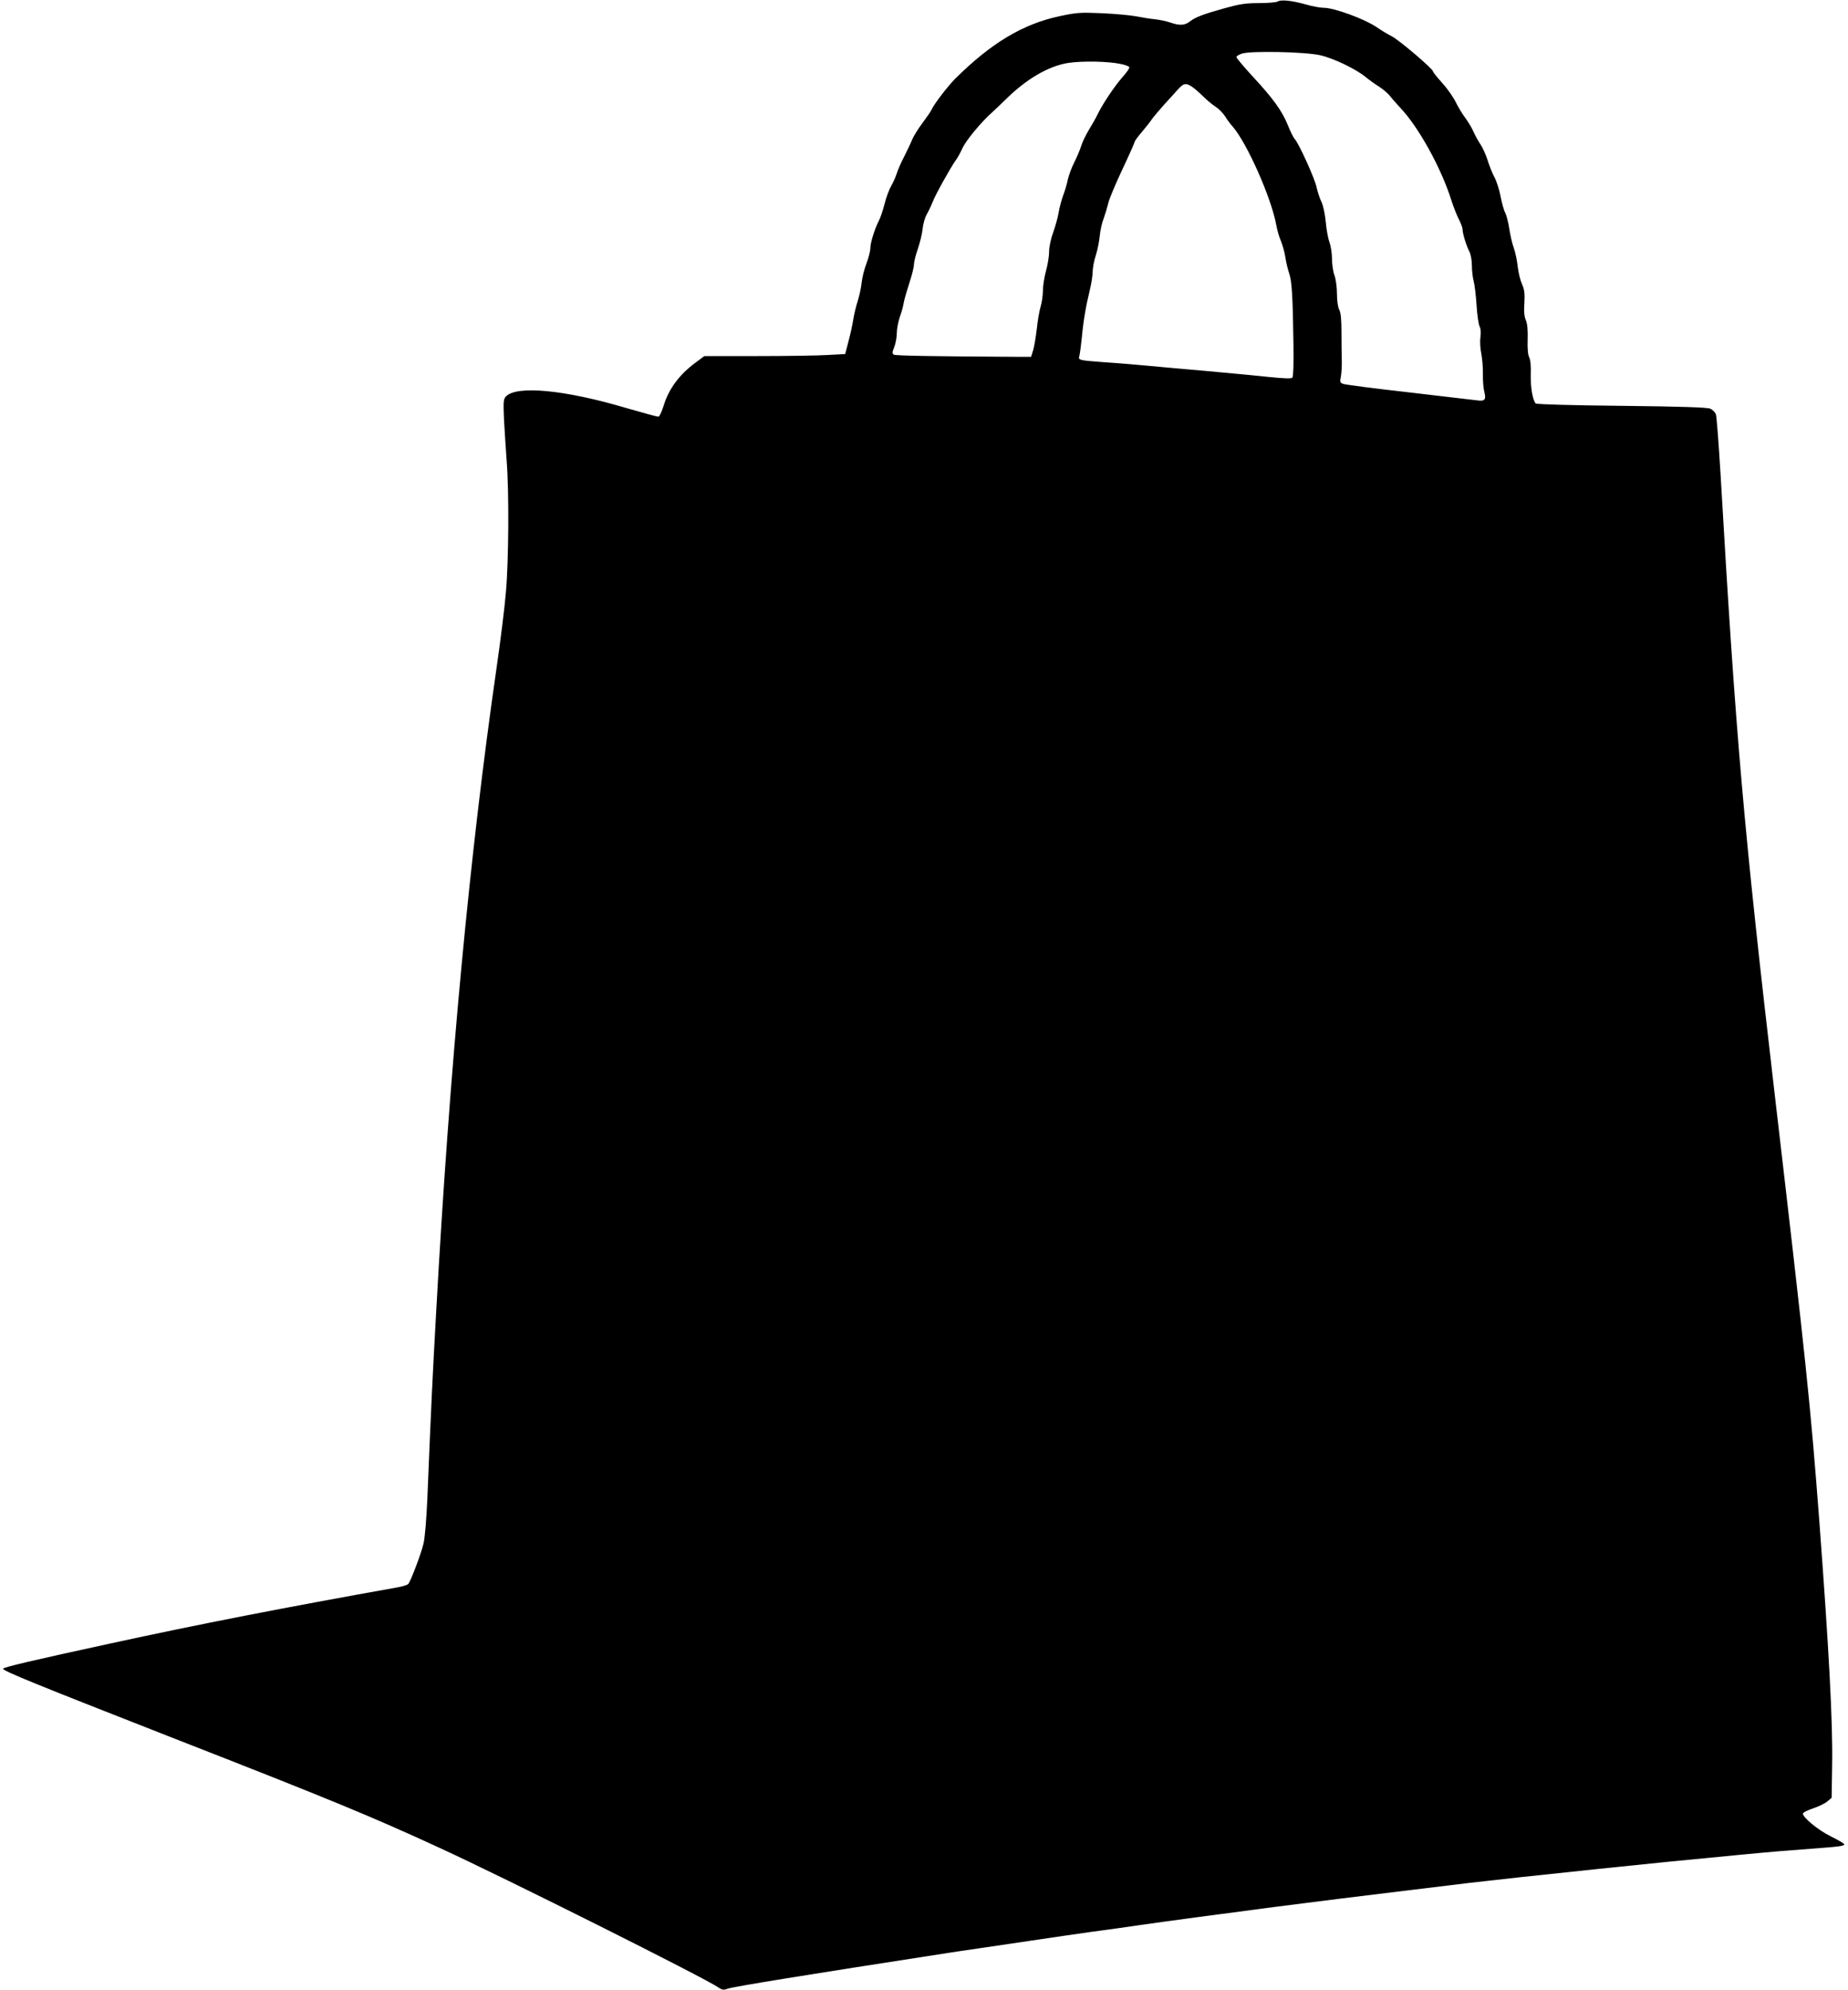 <?xml version="1.0" standalone="no"?>
<!DOCTYPE svg PUBLIC "-//W3C//DTD SVG 20010904//EN"
 "http://www.w3.org/TR/2001/REC-SVG-20010904/DTD/svg10.dtd">
<svg version="1.0" xmlns="http://www.w3.org/2000/svg"
 width="1189pt" height="1280pt" viewBox="0 0 1189 1280"
 preserveAspectRatio="xMidYMid meet">
<g transform="translate(0,1280) scale(0.1,-0.1)"
fill="#000000" stroke="none">
<path d="M8220 12790 c-8 -5 -62 -10 -120 -10 -88 0 -124 -6 -225 -34 -136
-38 -185 -57 -222 -86 -31 -24 -65 -25 -123 -5 -24 8 -68 18 -99 21 -31 3 -85
12 -121 19 -36 7 -135 16 -220 20 -142 6 -165 4 -272 -19 -236 -50 -440 -172
-672 -402 -47 -47 -136 -163 -151 -197 -5 -12 -32 -51 -59 -87 -27 -36 -58
-85 -68 -110 -10 -25 -34 -74 -52 -110 -19 -36 -39 -83 -46 -105 -7 -22 -23
-58 -36 -81 -13 -22 -33 -75 -43 -117 -11 -42 -27 -90 -37 -108 -27 -53 -54
-140 -54 -174 0 -18 -11 -62 -25 -99 -14 -36 -28 -92 -31 -123 -3 -32 -15 -85
-25 -118 -11 -33 -24 -87 -29 -120 -5 -33 -19 -96 -31 -141 l-21 -81 -112 -6
c-61 -4 -265 -7 -452 -7 l-342 0 -58 -43 c-104 -77 -172 -169 -205 -279 -13
-40 -26 -68 -34 -68 -8 0 -97 25 -199 54 -403 120 -715 149 -782 75 -15 -17
-16 -34 -11 -151 4 -73 12 -191 17 -263 16 -199 13 -644 -5 -845 -8 -96 -35
-314 -60 -485 -173 -1198 -302 -2569 -389 -4150 -23 -412 -32 -596 -56 -1185
-6 -139 -16 -260 -25 -297 -14 -62 -81 -238 -97 -259 -5 -7 -37 -17 -71 -23
-734 -131 -1273 -236 -1843 -360 -503 -109 -694 -154 -694 -163 0 -15 203 -97
1127 -459 976 -381 1249 -494 1683 -694 420 -193 1711 -839 1792 -897 24 -16
33 -18 60 -8 42 14 498 88 1418 230 30 5 118 18 195 29 77 11 232 34 345 51
113 17 286 42 385 56 99 13 241 33 315 44 121 18 534 73 855 115 185 24 640
81 835 104 239 29 321 39 420 51 144 17 428 48 830 90 444 46 486 50 903 90
218 21 318 29 467 40 192 14 222 18 215 31 -4 5 -43 28 -88 50 -79 39 -177
120 -177 145 0 7 30 22 66 34 36 12 77 32 92 45 l27 23 3 209 c5 273 -20 738
-83 1578 -57 746 -82 988 -285 2725 -201 1724 -251 2296 -350 4003 -12 198
-25 370 -30 383 -5 13 -22 30 -37 36 -20 8 -192 14 -570 18 -326 3 -546 10
-552 15 -20 22 -34 105 -32 187 2 54 -2 95 -10 110 -8 15 -12 56 -10 114 2 62
-2 103 -12 126 -10 23 -13 57 -9 109 3 61 1 84 -15 121 -11 24 -24 76 -28 114
-4 38 -15 91 -25 119 -10 27 -23 83 -29 123 -6 41 -18 87 -26 103 -9 16 -22
63 -30 105 -8 43 -26 100 -41 127 -14 27 -34 77 -44 111 -11 33 -31 78 -45 98
-14 21 -34 57 -44 80 -10 24 -34 63 -52 88 -19 25 -47 71 -63 104 -16 32 -55
88 -87 123 -33 36 -59 69 -59 74 0 16 -214 198 -264 225 -28 14 -74 42 -101
61 -80 53 -271 123 -339 123 -23 0 -75 10 -116 22 -90 25 -159 32 -180 18z
m273 -345 c85 -19 230 -88 293 -140 23 -19 62 -47 88 -63 25 -16 56 -43 68
-58 12 -16 43 -51 69 -79 115 -121 261 -384 326 -590 14 -44 36 -100 49 -125
13 -25 24 -54 24 -65 0 -26 24 -105 44 -143 9 -18 16 -56 16 -89 0 -32 5 -76
11 -98 6 -22 15 -92 19 -156 4 -64 13 -127 20 -139 7 -14 9 -40 5 -70 -4 -26
-1 -73 6 -106 6 -33 11 -91 10 -130 -1 -40 3 -91 9 -114 13 -50 3 -62 -45 -55
-16 2 -212 25 -435 51 -223 25 -415 50 -428 55 -20 8 -22 13 -15 46 4 21 7 67
6 103 -1 36 -2 118 -2 182 0 82 -4 126 -14 145 -9 17 -15 58 -15 103 0 42 -7
94 -16 119 -9 24 -16 72 -16 106 0 34 -7 82 -16 106 -9 24 -20 83 -24 131 -5
52 -16 104 -28 130 -12 24 -25 66 -31 93 -11 55 -112 278 -140 310 -10 11 -30
52 -45 90 -36 90 -94 171 -226 313 -58 63 -105 119 -105 125 0 6 16 16 35 22
54 19 405 12 503 -10z m-1280 -57 c26 -5 50 -14 53 -20 3 -5 -16 -33 -43 -63
-49 -55 -126 -169 -161 -240 -10 -22 -36 -67 -56 -100 -20 -33 -43 -80 -50
-105 -8 -25 -28 -72 -45 -106 -17 -33 -35 -83 -41 -110 -5 -27 -19 -73 -30
-102 -11 -30 -24 -79 -29 -110 -5 -31 -21 -88 -35 -127 -15 -42 -26 -91 -26
-123 0 -29 -9 -85 -20 -124 -11 -40 -20 -97 -20 -128 0 -30 -7 -77 -15 -103
-8 -27 -19 -90 -24 -140 -6 -51 -16 -112 -23 -137 l-14 -45 -72 0 c-545 3
-799 7 -811 14 -12 8 -11 15 3 50 9 23 16 63 16 89 0 26 9 72 19 102 11 30 23
73 26 95 4 22 21 79 36 126 16 48 29 100 29 116 0 16 11 62 25 101 13 39 28
97 31 129 3 32 15 74 26 93 11 19 29 56 39 82 18 47 114 219 150 270 11 14 29
48 42 76 23 50 119 166 192 231 22 20 60 56 85 81 134 132 274 214 401 235 91
14 262 11 342 -7z m455 -145 c15 -10 47 -37 71 -61 25 -25 62 -56 83 -69 21
-14 48 -42 60 -61 12 -20 34 -50 49 -66 92 -106 248 -457 280 -631 6 -33 19
-80 30 -104 10 -24 24 -72 29 -106 5 -34 17 -82 25 -105 17 -48 23 -154 27
-457 2 -125 -1 -206 -7 -212 -7 -7 -56 -5 -145 4 -74 8 -263 26 -420 40 -157
14 -332 29 -390 35 -58 5 -170 15 -250 20 -173 13 -174 13 -165 43 3 12 10 63
15 112 10 109 26 204 51 306 10 41 19 95 19 120 0 24 9 73 21 109 11 35 22 91
25 125 3 33 14 83 25 110 10 28 23 71 29 96 5 26 46 123 90 217 44 93 80 174
80 179 0 5 20 33 44 61 25 29 55 67 67 85 12 17 48 59 78 93 31 34 71 77 89
98 37 41 51 44 90 19z"/>
</g>
</svg>

